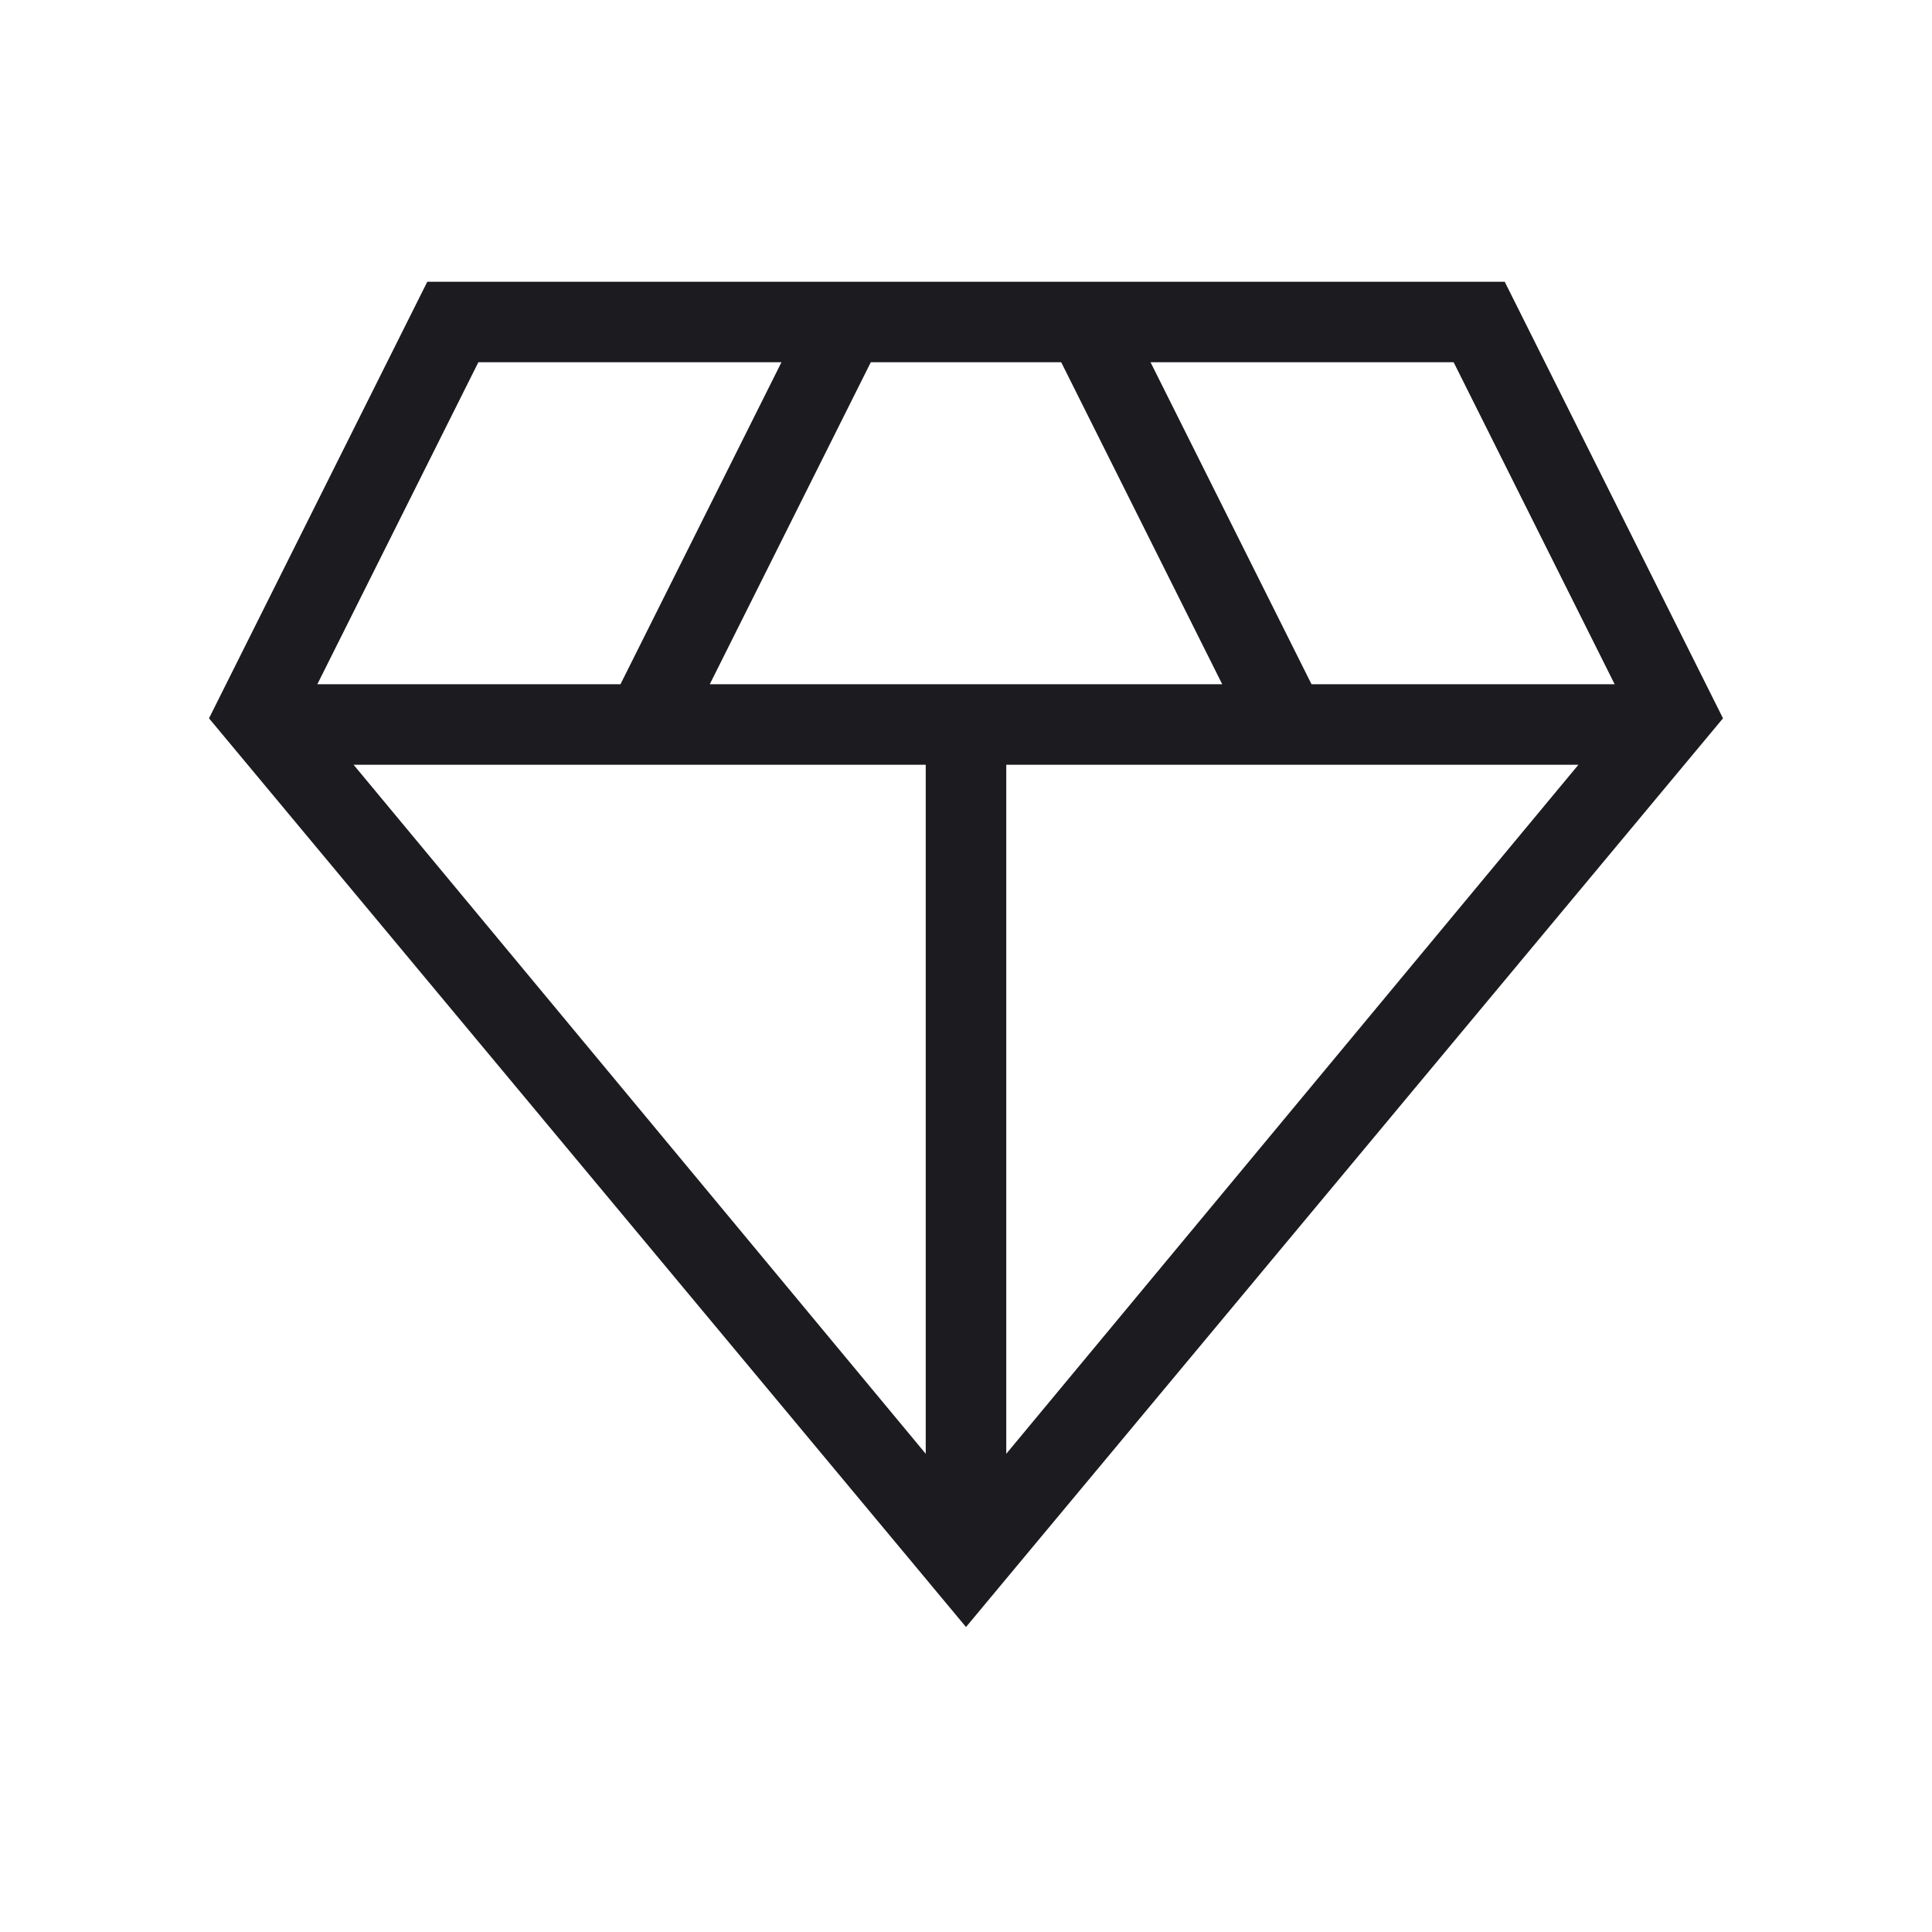 <svg class="inline-block " width="60" height="60" viewBox="0 0 50 50" fill="none" xmlns="http://www.w3.org/2000/svg">
<g id="IconDiamond" clip-path="url(#clip0_206_487)">
<g id="diamond">
<mask id="mask0_206_487" style="mask-type:alpha" maskUnits="userSpaceOnUse" x="0" y="0" width="50" height="50">
<rect id="Boundingbox" width="50" height="50" fill="#D9D9D9"></rect>
</mask>
<g mask="url(#mask0_206_487)">
<path class="fill-current" stroke="" id="diamond_2" d="M25 42.107L5.409 18.59L11.058 7.292H38.942L44.591 18.59L25 42.107ZM18.369 17.708H31.631L27.464 9.375H22.536L18.369 17.708ZM23.958 37.624V19.792H9.151L23.958 37.624ZM26.042 37.624L40.849 19.792H26.042V37.624ZM33.942 17.708H41.787L37.62 9.375H29.776L33.942 17.708ZM8.213 17.708H16.058L20.224 9.375H12.38L8.213 17.708Z" fill="#1C1B1F"></path>
</g>
</g>
</g>
<defs>
<clipPath id="clip0_206_487">
<rect width="50" height="50" fill="white"></rect>
</clipPath>
</defs>
</svg>